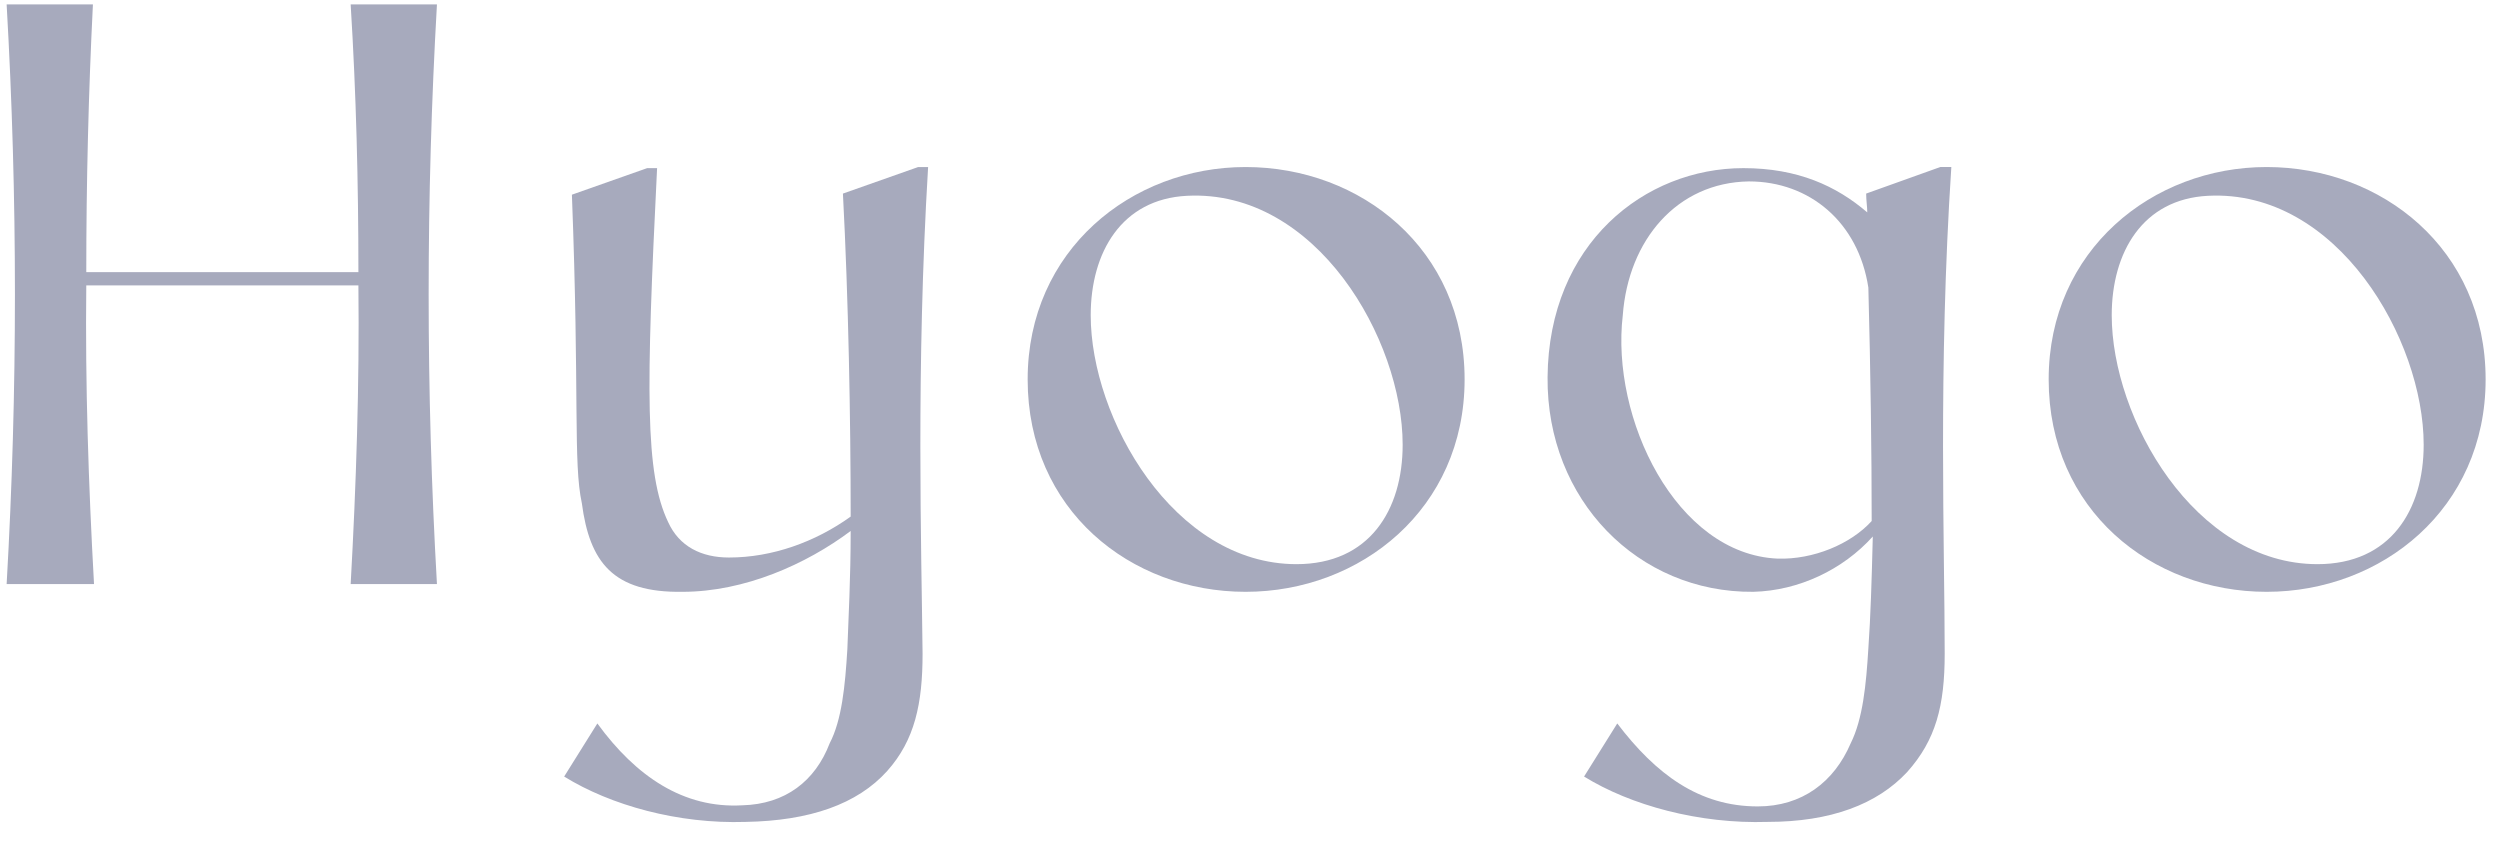 <?xml version="1.0" encoding="UTF-8"?><svg id="a" xmlns="http://www.w3.org/2000/svg" viewBox="0 0 226 76"><g isolation="isolate"><path d="m.6.4h7.8c-.4,8-.6,16.1-.6,24.2h24.6c0-8.1-.2-16.1-.7-24.2h7.8c-1,17.5-1,34.9,0,52.4h-7.8c.5-9,.8-18,.7-27H7.8c-.1,9,.2,18,.7,27H.6C1.6,35.3,1.6,17.9.6.4Z" fill="#a7aabd" stroke-width="0"/><path d="m51,70.2l3-4.8c3.5,4.8,7.8,7.7,13.1,7.4,3.9-.1,6.6-2.2,7.9-5.6,1.1-2.1,1.4-5.2,1.6-8.5.1-2.8.3-6.4.3-10.7-4,3-9.6,5.5-15.2,5.5-6.3.1-8.4-2.7-9.1-8-.8-3.7-.2-9.6-.9-27.9l6.8-2.4h.9c-1,20.2-1.1,27.6,1,32,1,2.2,3,3.2,5.5,3.2,3.9,0,7.8-1.4,11-3.7,0-8.8-.2-19.7-.7-29.2l6.8-2.4h.9c-1.1,18.3-.6,34.3-.5,44,0,4.5-.7,7.8-3.2,10.6-2.7,3-7,4.5-12.8,4.6-6.1.2-12.2-1.5-16.4-4.1Z" fill="#a7aabd" stroke-width="0"/><path d="m92.9,34.3c0-11.7,9.4-19.2,19.7-19.2,10.4,0,19.8,7.4,19.8,19.2,0,11.7-9.4,19.2-19.8,19.2s-19.7-7.4-19.7-19.2Zm33.9,5.9c0-9.5-7.8-23.1-19.5-22.5-5.9.3-8.7,5.1-8.7,10.8,0,9.3,7.5,22.5,18.6,22.5,6.6,0,9.6-4.9,9.6-10.8Z" fill="#a7aabd" stroke-width="0"/><path d="m143.2,70.2l3-4.8c3.5,4.6,7.4,7.5,12.7,7.5,4,0,6.9-2.2,8.4-5.7,1.1-2.2,1.4-5.3,1.6-8.6.2-2.8.3-6.1.4-10.1-2.7,3-6.7,4.9-10.8,5-10.4.1-18.7-8.3-18.6-19.4.1-12.1,8.8-18.9,17.7-18.9,4.9,0,8.4,1.6,11.2,4,0-.5-.1-1.1-.1-1.7l6.7-2.4h1c-1.2,18.3-.6,34.3-.6,44,0,4.7-.8,7.8-3.4,10.7-2.7,2.9-6.9,4.5-12.6,4.5-6.2.2-12.4-1.5-16.6-4.1Zm26-23.1c0-6.2-.1-13.5-.3-21.1-.9-5.9-5.3-9.6-10.8-9.6-6.5.1-10.9,5.3-11.4,12.1-1.1,9.3,4.8,21.6,14,22,3.2.1,6.6-1.3,8.5-3.4Z" fill="#a7aabd" stroke-width="0"/><path d="m185.2,34.3c0-11.7,9.4-19.2,19.7-19.2,10.4,0,19.8,7.4,19.8,19.2,0,11.7-9.4,19.2-19.8,19.2s-19.7-7.4-19.7-19.2Zm33.9,5.9c0-9.5-7.8-23.1-19.5-22.5-5.9.3-8.7,5.1-8.7,10.8,0,9.3,7.5,22.5,18.6,22.5,6.6,0,9.6-4.9,9.6-10.8Z" fill="#a7aabd" stroke-width="0"/></g></svg>